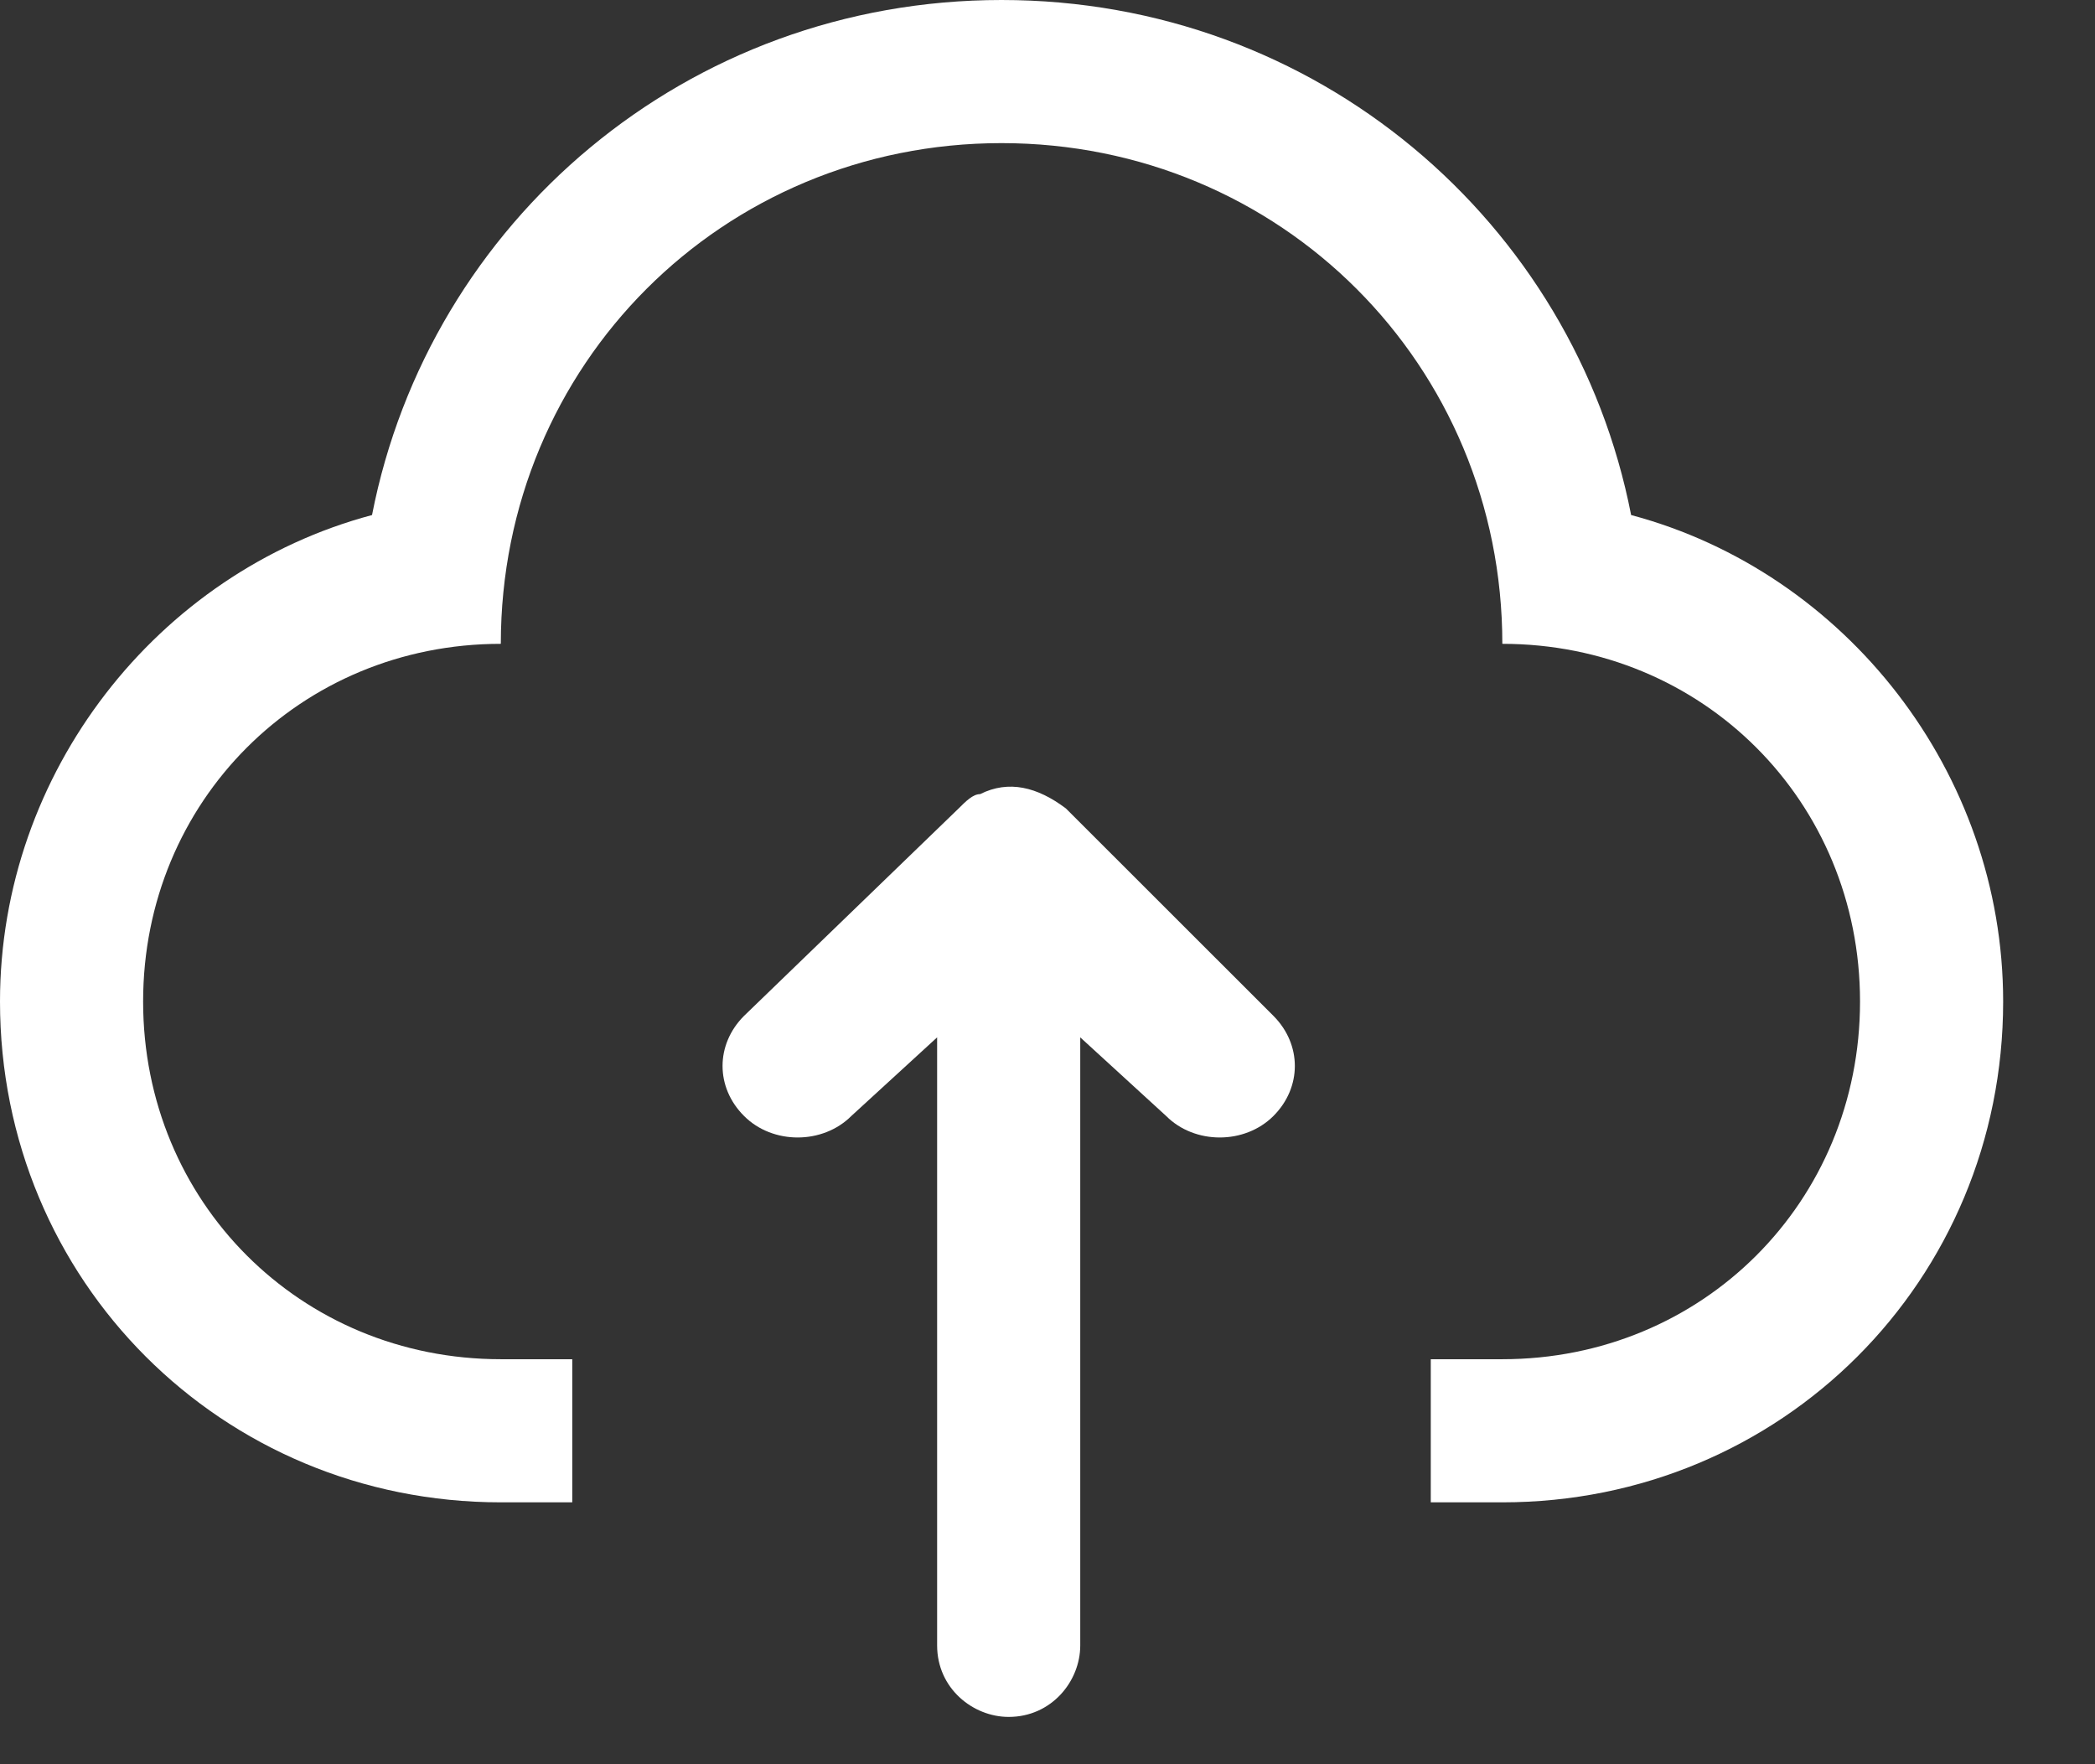 <?xml version="1.0" encoding="UTF-8"?>
<svg width="19px" height="16px" viewBox="0 0 19 16" version="1.1" xmlns="http://www.w3.org/2000/svg" xmlns:xlink="http://www.w3.org/1999/xlink">
    <rect x="0" y="0" width="19" height="16" fill="#333333" stroke="none"/>
    <!-- Generator: Sketch 50.2 (55047) - http://www.bohemiancoding.com/sketch -->
    <title>icon_upload</title>
    <desc>Created with Sketch.</desc>
    <defs></defs>
    <g id="Page-1" stroke="none" stroke-width="1" fill="none" fill-rule="evenodd">
        <g id="上传数据" transform="translate(-1082, -1159)" fill="#FFFFFF" fill-rule="nonzero">
            <g id="上传-copy-2" transform="translate(216, 1117)">
                <g id="icon_upload" transform="translate(866, 42)">
                    <path d="M14.793,4.671 C14.274,2.011 11.938,0 9.083,0 C6.229,0 3.893,2.011 3.374,4.671 C1.427,5.19 0,7.007 0,9.083 C0,11.614 2.011,13.625 4.542,13.625 L5.19,13.625 L5.19,12.327 L4.542,12.327 C2.725,12.327 1.298,10.9 1.298,9.083 C1.298,7.267 2.725,5.839 4.542,5.839 C4.542,3.309 6.553,1.298 9.083,1.298 C11.614,1.298 13.625,3.309 13.625,5.839 C15.442,5.839 16.869,7.267 16.869,9.083 C16.869,10.9 15.442,12.327 13.625,12.327 L12.976,12.327 L12.976,13.625 L13.625,13.625 C16.155,13.625 18.167,11.614 18.167,9.083 C18.167,7.007 16.739,5.19 14.793,4.671 Z" id="Shape"></path>
                    <path d="M9.667,7.332 C9.408,7.137 9.148,7.072 8.889,7.202 C8.824,7.202 8.759,7.267 8.694,7.332 L6.748,9.213 C6.488,9.473 6.488,9.862 6.748,10.121 C7.007,10.381 7.461,10.381 7.721,10.121 L8.499,9.408 L8.499,14.923 C8.499,15.312 8.824,15.571 9.148,15.571 C9.537,15.571 9.797,15.247 9.797,14.923 L9.797,9.408 L10.576,10.121 C10.835,10.381 11.289,10.381 11.549,10.121 C11.808,9.862 11.808,9.473 11.549,9.213 L9.667,7.332 Z" id="Shape"></path>
                </g>
            </g>
        </g>
    </g>
</svg>